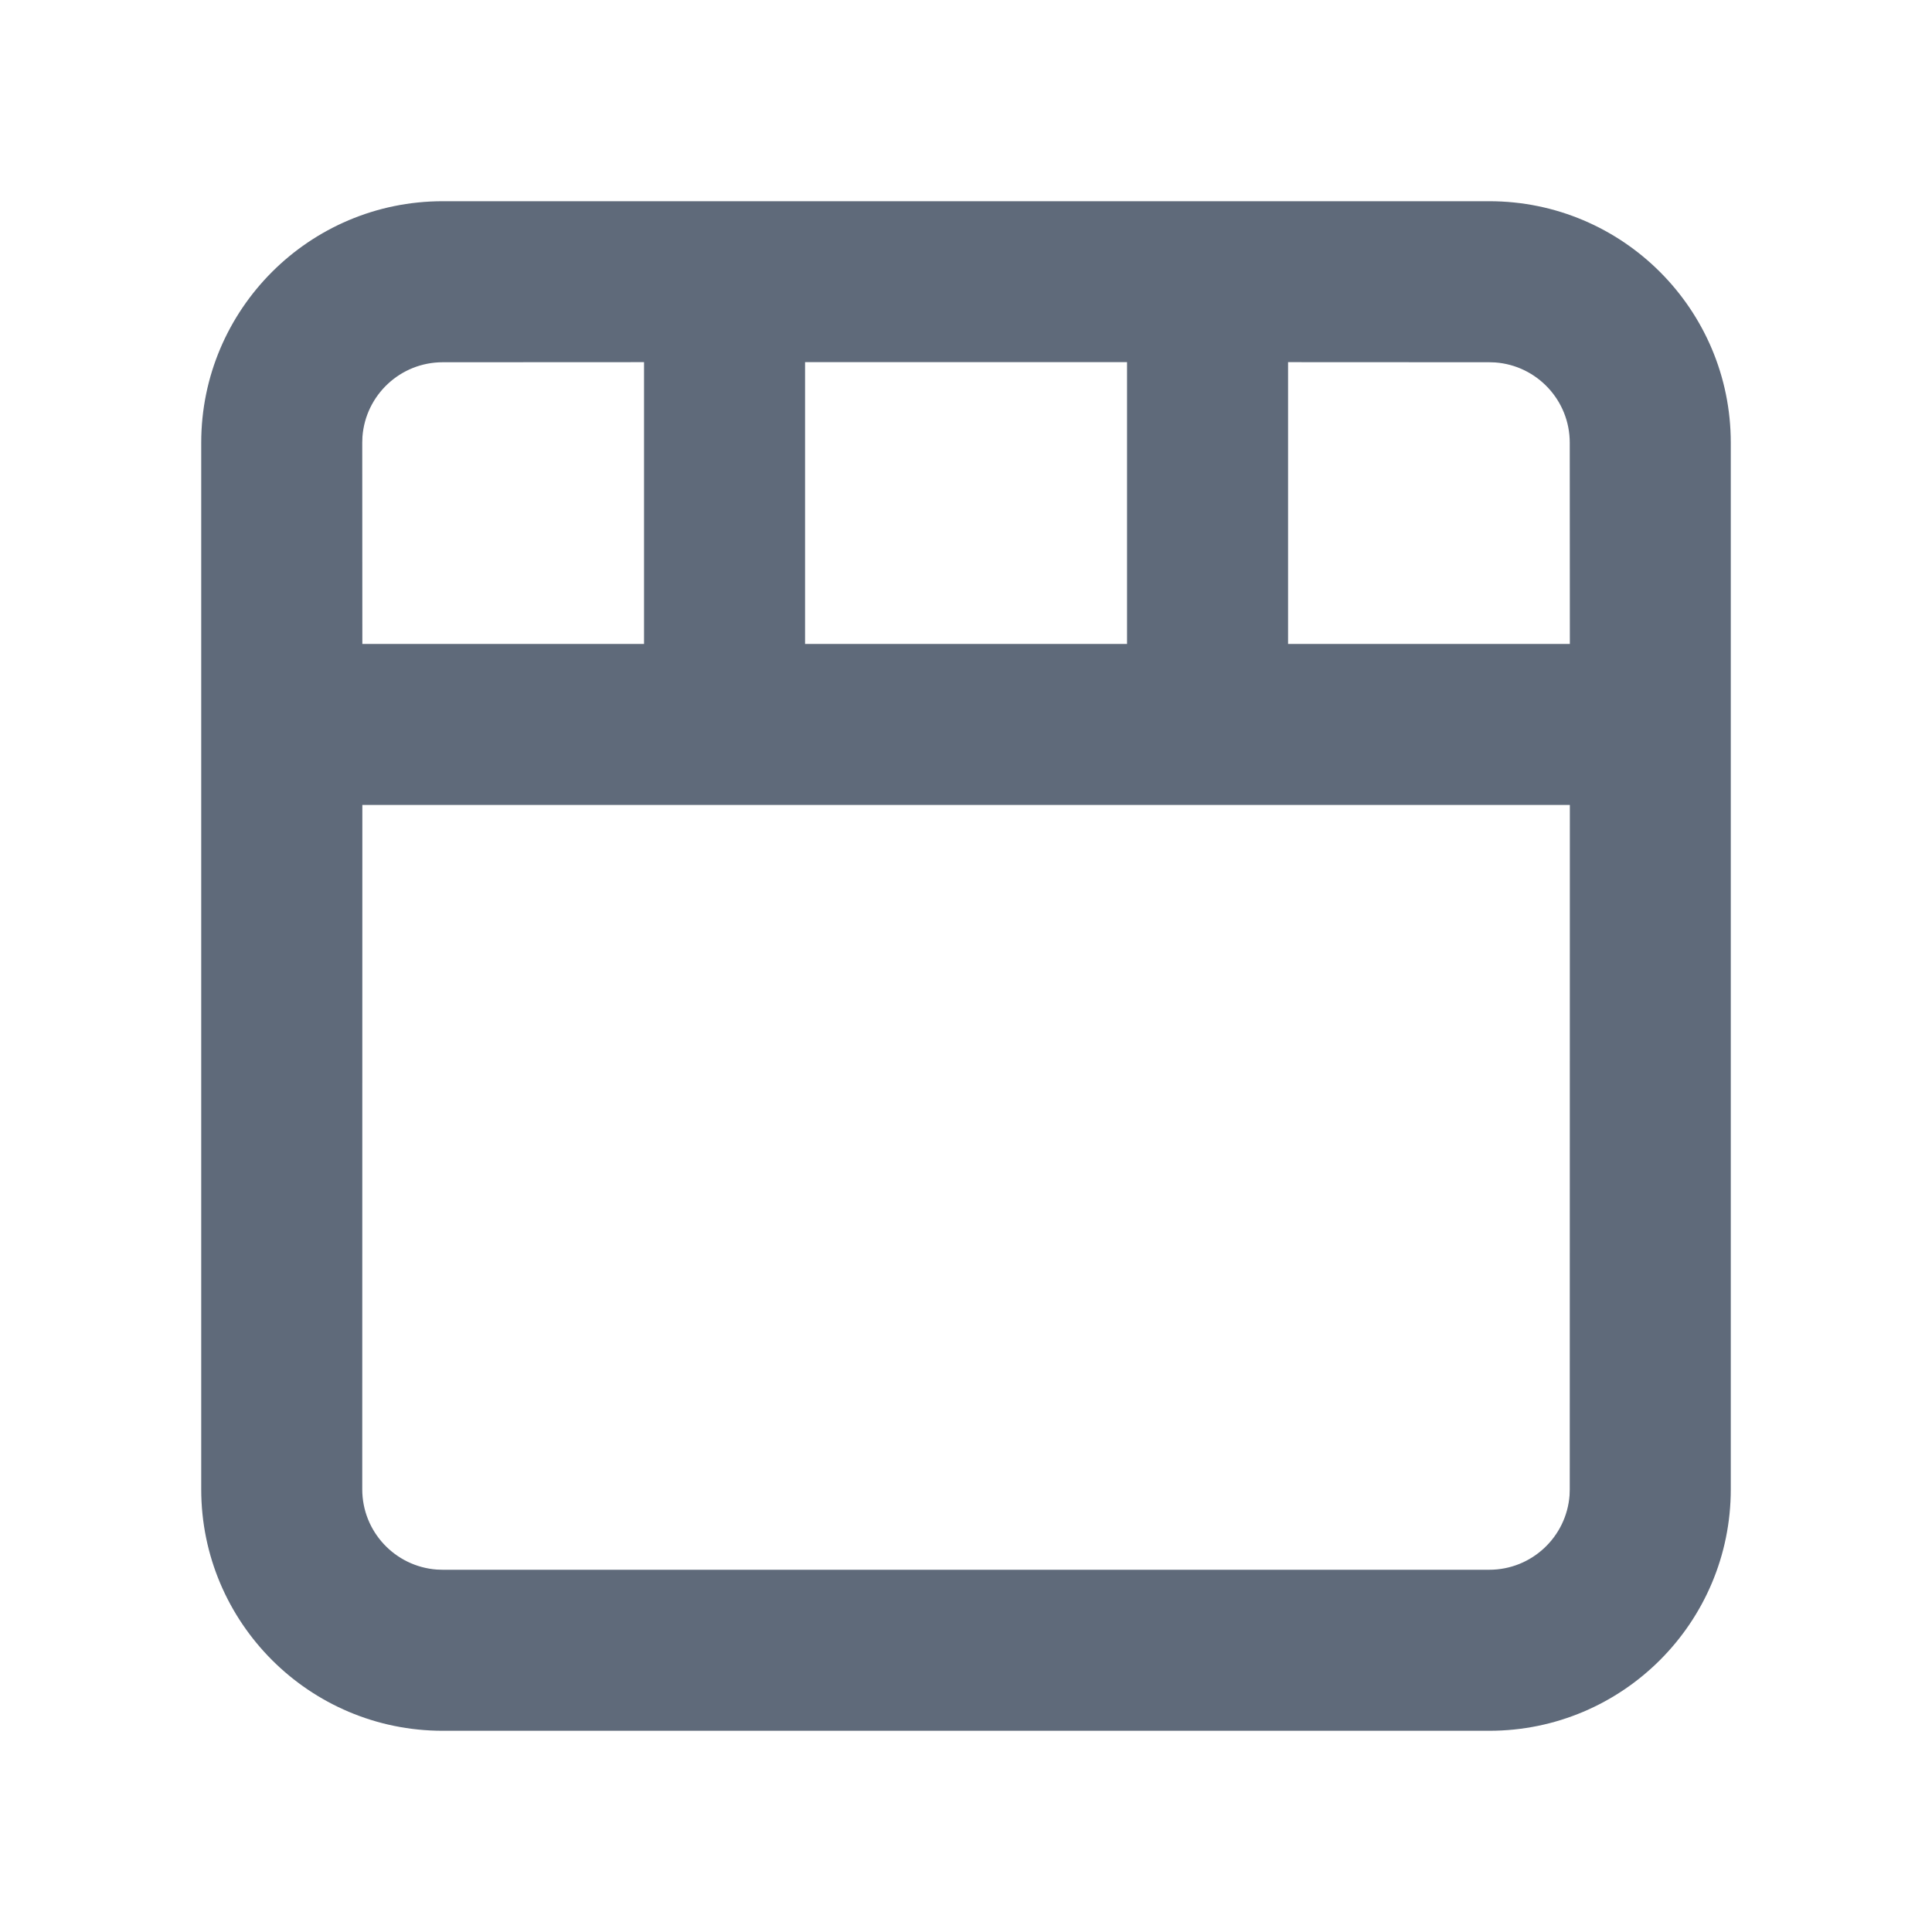 <?xml version="1.0" encoding="UTF-8"?>
<svg width="20px" height="20px" viewBox="0 0 20 20" version="1.1" xmlns="http://www.w3.org/2000/svg" xmlns:xlink="http://www.w3.org/1999/xlink">
    <title>切片</title>
    <g id="页面-1" stroke="none" stroke-width="1" fill="none" fill-rule="evenodd">
        <g id="-信息查询_机场-展开" transform="translate(-1168, -991)" fill="#5F6A7A">
            <g id="编组-15" transform="translate(1152, 981)">
                <g id="编组-13" transform="translate(16, 9)">
                    <g id="icon/line/frozen-line" transform="translate(0, 1)">
                        <path d="M15.417,2.083 C16.797,2.083 17.917,3.203 17.917,4.583 L17.917,15.417 C17.917,16.797 16.797,17.917 15.417,17.917 L4.583,17.917 C3.203,17.917 2.083,16.797 2.083,15.417 L2.083,4.583 C2.083,3.203 3.203,2.083 4.583,2.083 L15.417,2.083 Z M6.666,13.333 L3.749,13.333 L3.75,15.417 C3.75,15.856 4.09,16.216 4.521,16.248 L4.583,16.25 L6.666,16.249 L6.666,13.333 Z M15.417,3.75 L8.333,3.749 L8.333,16.249 L15.417,16.25 C15.856,16.25 16.216,15.91 16.248,15.479 L16.25,15.417 L16.25,4.583 C16.25,4.144 15.91,3.784 15.479,3.752 L15.417,3.75 Z M6.666,11.666 L6.666,8.333 L3.749,8.333 L3.749,11.666 L6.666,11.666 Z M6.666,6.666 L6.666,3.749 L4.583,3.75 C4.144,3.75 3.784,4.09 3.752,4.521 L3.75,4.583 L3.749,6.666 L6.666,6.666 Z" id="形状结合" transform="translate(10, 10) rotate(90) translate(-10, -10) "></path>
                    </g>
                </g>
            </g>
        </g>
    </g>
</svg>